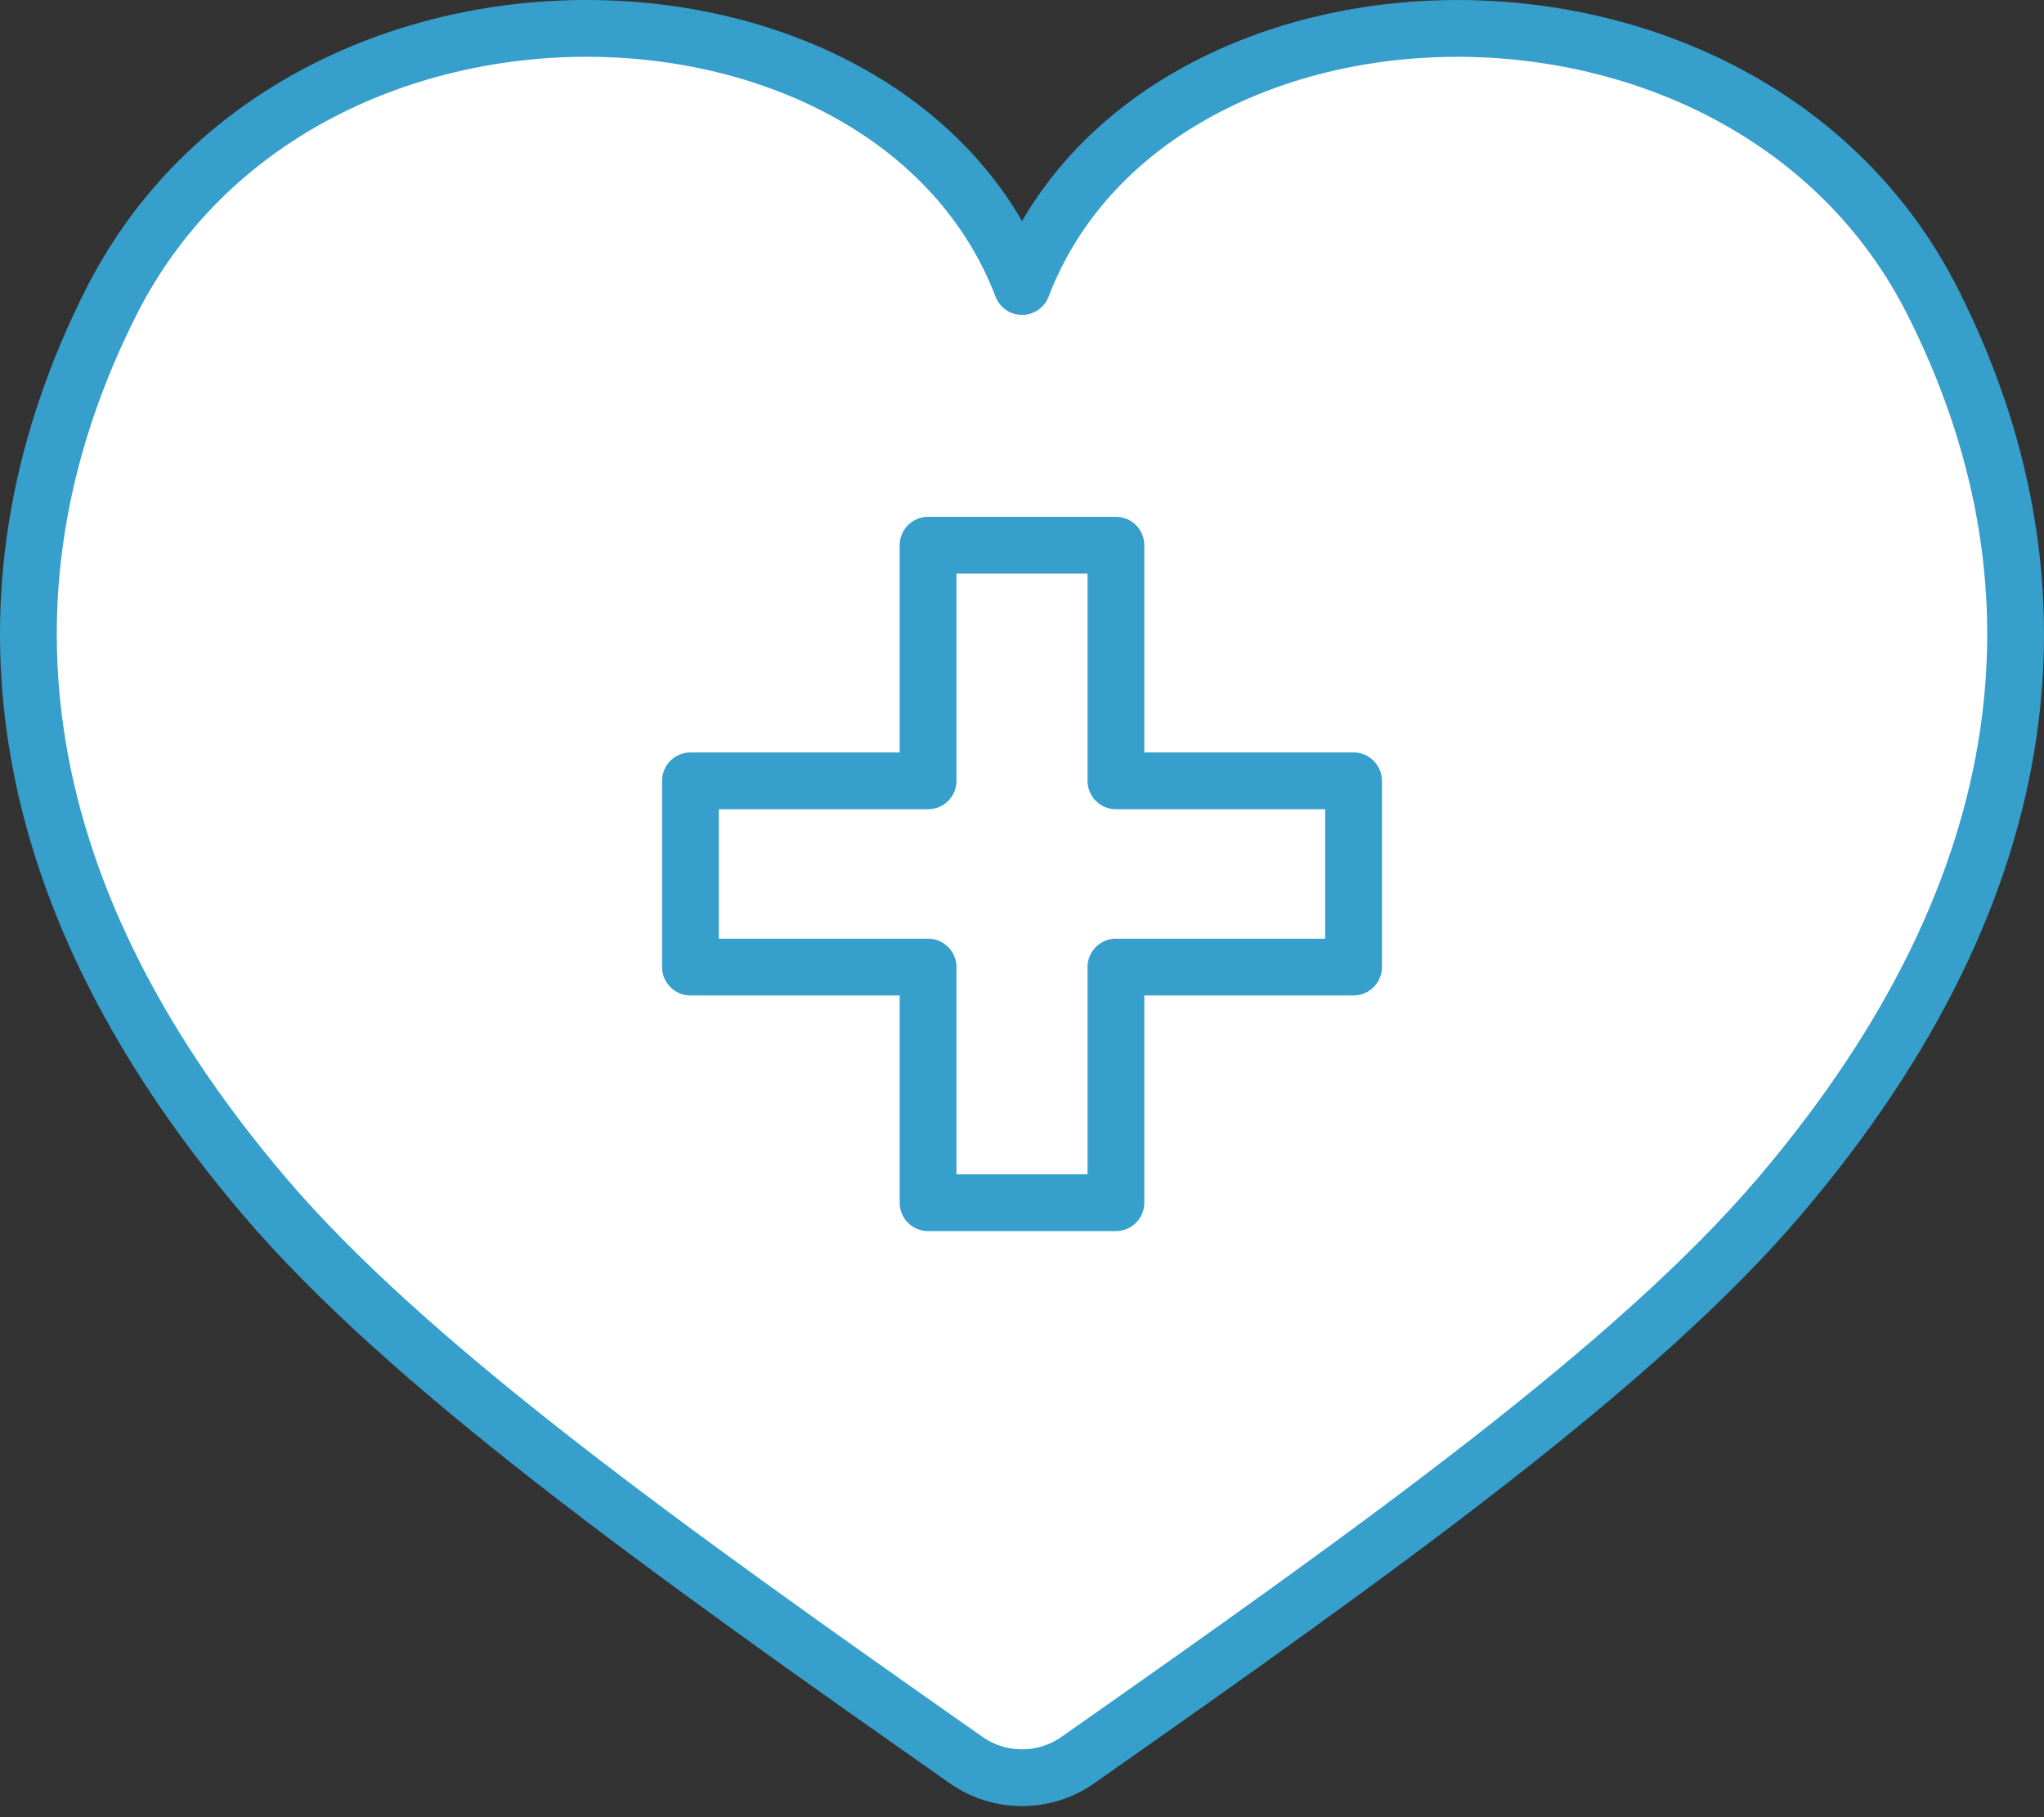 <svg width="72" height="64" viewBox="0 0 72 64" fill="none" xmlns="http://www.w3.org/2000/svg">
<rect x="0" y="0" width="72" height="64" fill="#333333" stroke="none"/>
<path d="M34.037 61.992C35.212 62.816 36.788 62.816 37.963 61.992C48.639 54.505 57.656 48.053 62.702 42.116C72.105 31.055 72.942 20.278 68.09 10.648C61.461 -2.505 40.531 -1.738 36.002 10.091C31.472 -1.741 10.542 -2.505 3.911 10.648C-0.942 20.278 -0.105 31.055 9.298 42.116C14.344 48.053 23.364 54.505 34.037 61.992Z" fill="white" stroke="#369FCC" stroke-width="2" stroke-linecap="round" stroke-linejoin="round"/>
<path fill-rule="evenodd" clip-rule="evenodd" d="M32.692 19.202H39.308V27.501H47.679V34.06H39.308V42.359H32.692V34.06H24.321V27.501H32.692V19.202Z" fill="white"/>
<path d="M39.308 19.202H40.308C40.308 18.65 39.86 18.202 39.308 18.202V19.202ZM32.692 19.202V18.202C32.14 18.202 31.692 18.65 31.692 19.202H32.692ZM39.308 27.501H38.308C38.308 28.053 38.756 28.501 39.308 28.501V27.501ZM47.679 27.501H48.679C48.679 26.949 48.231 26.501 47.679 26.501V27.501ZM47.679 34.06V35.06C48.231 35.06 48.679 34.612 48.679 34.06H47.679ZM39.308 34.06V33.06C38.756 33.06 38.308 33.508 38.308 34.06H39.308ZM39.308 42.359V43.359C39.86 43.359 40.308 42.911 40.308 42.359H39.308ZM32.692 42.359H31.692C31.692 42.911 32.14 43.359 32.692 43.359V42.359ZM32.692 34.06H33.692C33.692 33.508 33.244 33.06 32.692 33.06V34.06ZM24.321 34.06H23.321C23.321 34.612 23.769 35.06 24.321 35.06V34.06ZM24.321 27.501V26.501C23.769 26.501 23.321 26.949 23.321 27.501H24.321ZM32.692 27.501V28.501C33.244 28.501 33.692 28.053 33.692 27.501H32.692ZM39.308 18.202H32.692V20.202H39.308V18.202ZM40.308 27.501V19.202H38.308V27.501H40.308ZM47.679 26.501H39.308V28.501H47.679V26.501ZM48.679 34.06V27.501H46.679V34.06H48.679ZM39.308 35.06H47.679V33.06H39.308V35.06ZM40.308 42.359V34.06H38.308V42.359H40.308ZM32.692 43.359H39.308V41.359H32.692V43.359ZM31.692 34.06V42.359H33.692V34.06H31.692ZM24.321 35.06H32.692V33.06H24.321V35.06ZM23.321 27.501V34.06H25.321V27.501H23.321ZM32.692 26.501H24.321V28.501H32.692V26.501ZM31.692 19.202V27.501H33.692V19.202H31.692Z" fill="#369FCC"/>
</svg>
